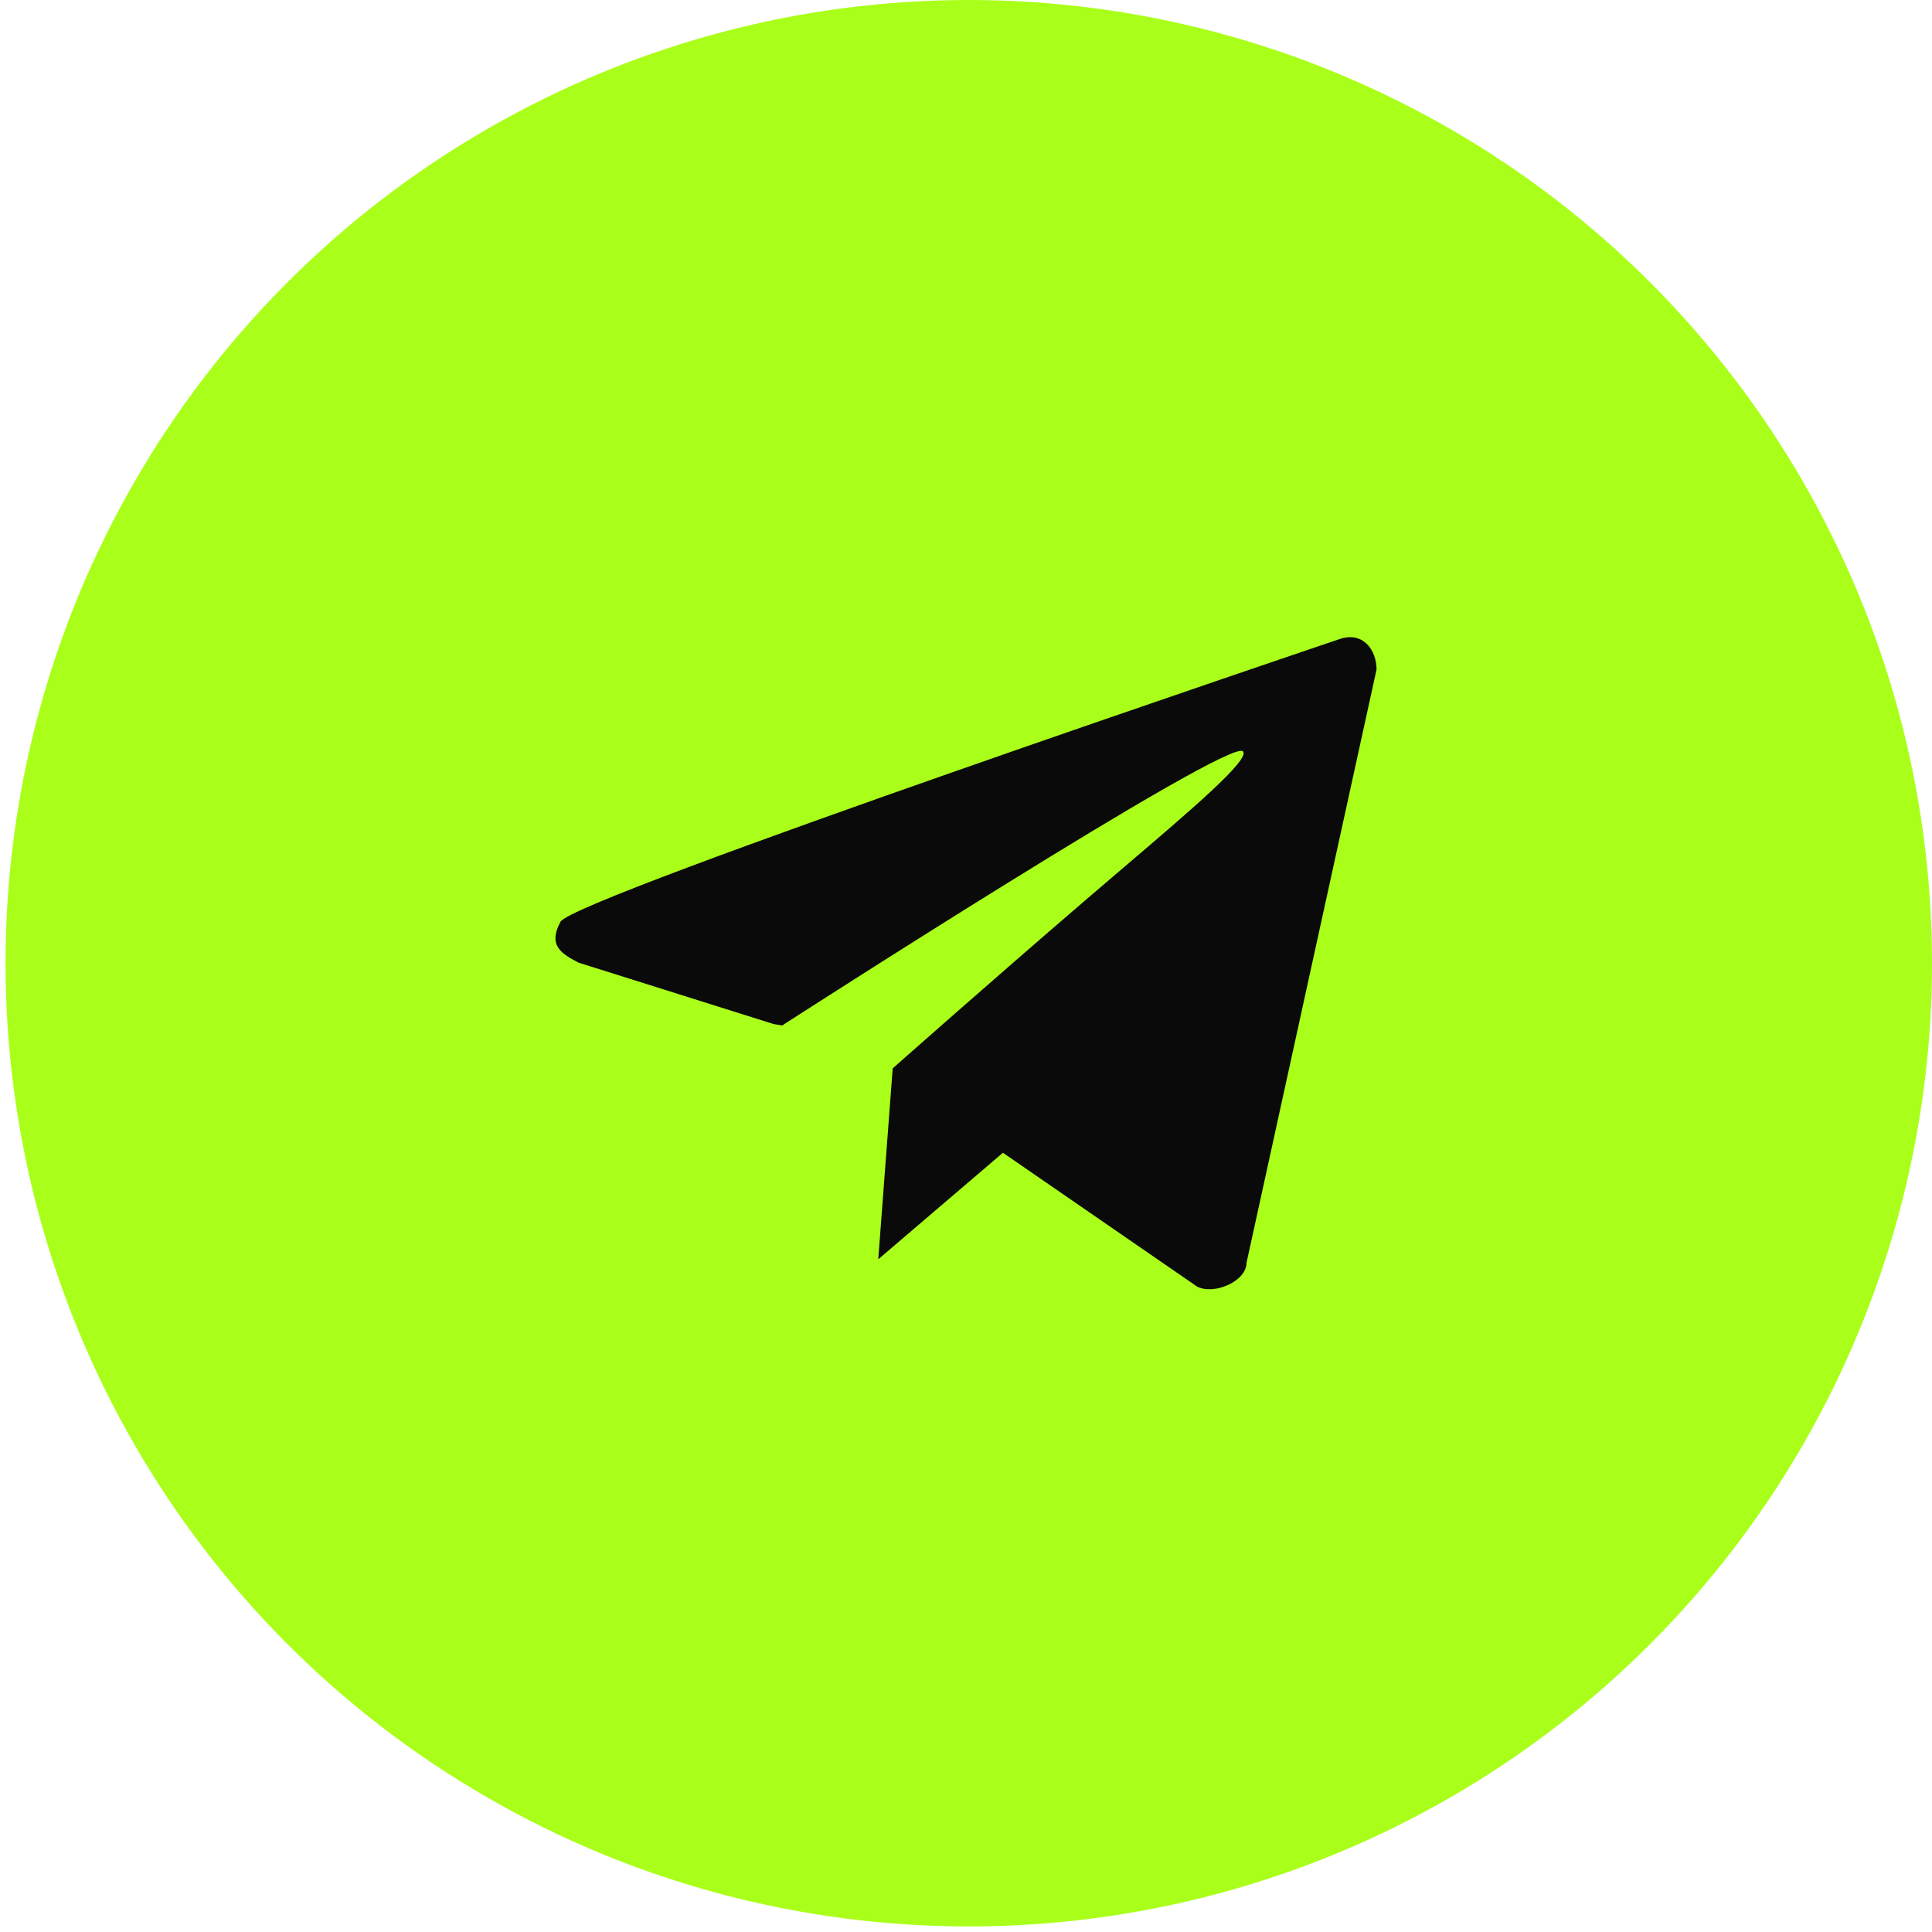 <?xml version="1.0" encoding="UTF-8"?> <svg xmlns="http://www.w3.org/2000/svg" width="80" height="80" viewBox="0 0 80 80" fill="none"> <circle cx="40.115" cy="39.885" r="39.885" fill="#AAFF1A"></circle> <path d="M55.504 26.451C56.467 26.147 57 26.942 57 27.722L51.617 52.284C51.617 53.064 50.257 53.638 49.565 53.272L41.529 47.733L36.367 52.144L36.929 44.711L36.94 44.569L36.965 44.239L36.968 44.236C37.105 44.115 41.033 40.637 44.889 37.322C45.439 36.849 45.99 36.379 46.525 35.923L46.525 35.923C49.365 33.502 51.779 31.444 51.468 31.111C50.914 30.517 32.478 42.404 32.478 42.404L32.393 42.463L32.031 42.403L23.956 39.861C23.263 39.496 22.671 39.164 23.209 38.168C23.746 37.171 55.504 26.451 55.504 26.451Z" fill="#0A0A0A"></path> </svg> 